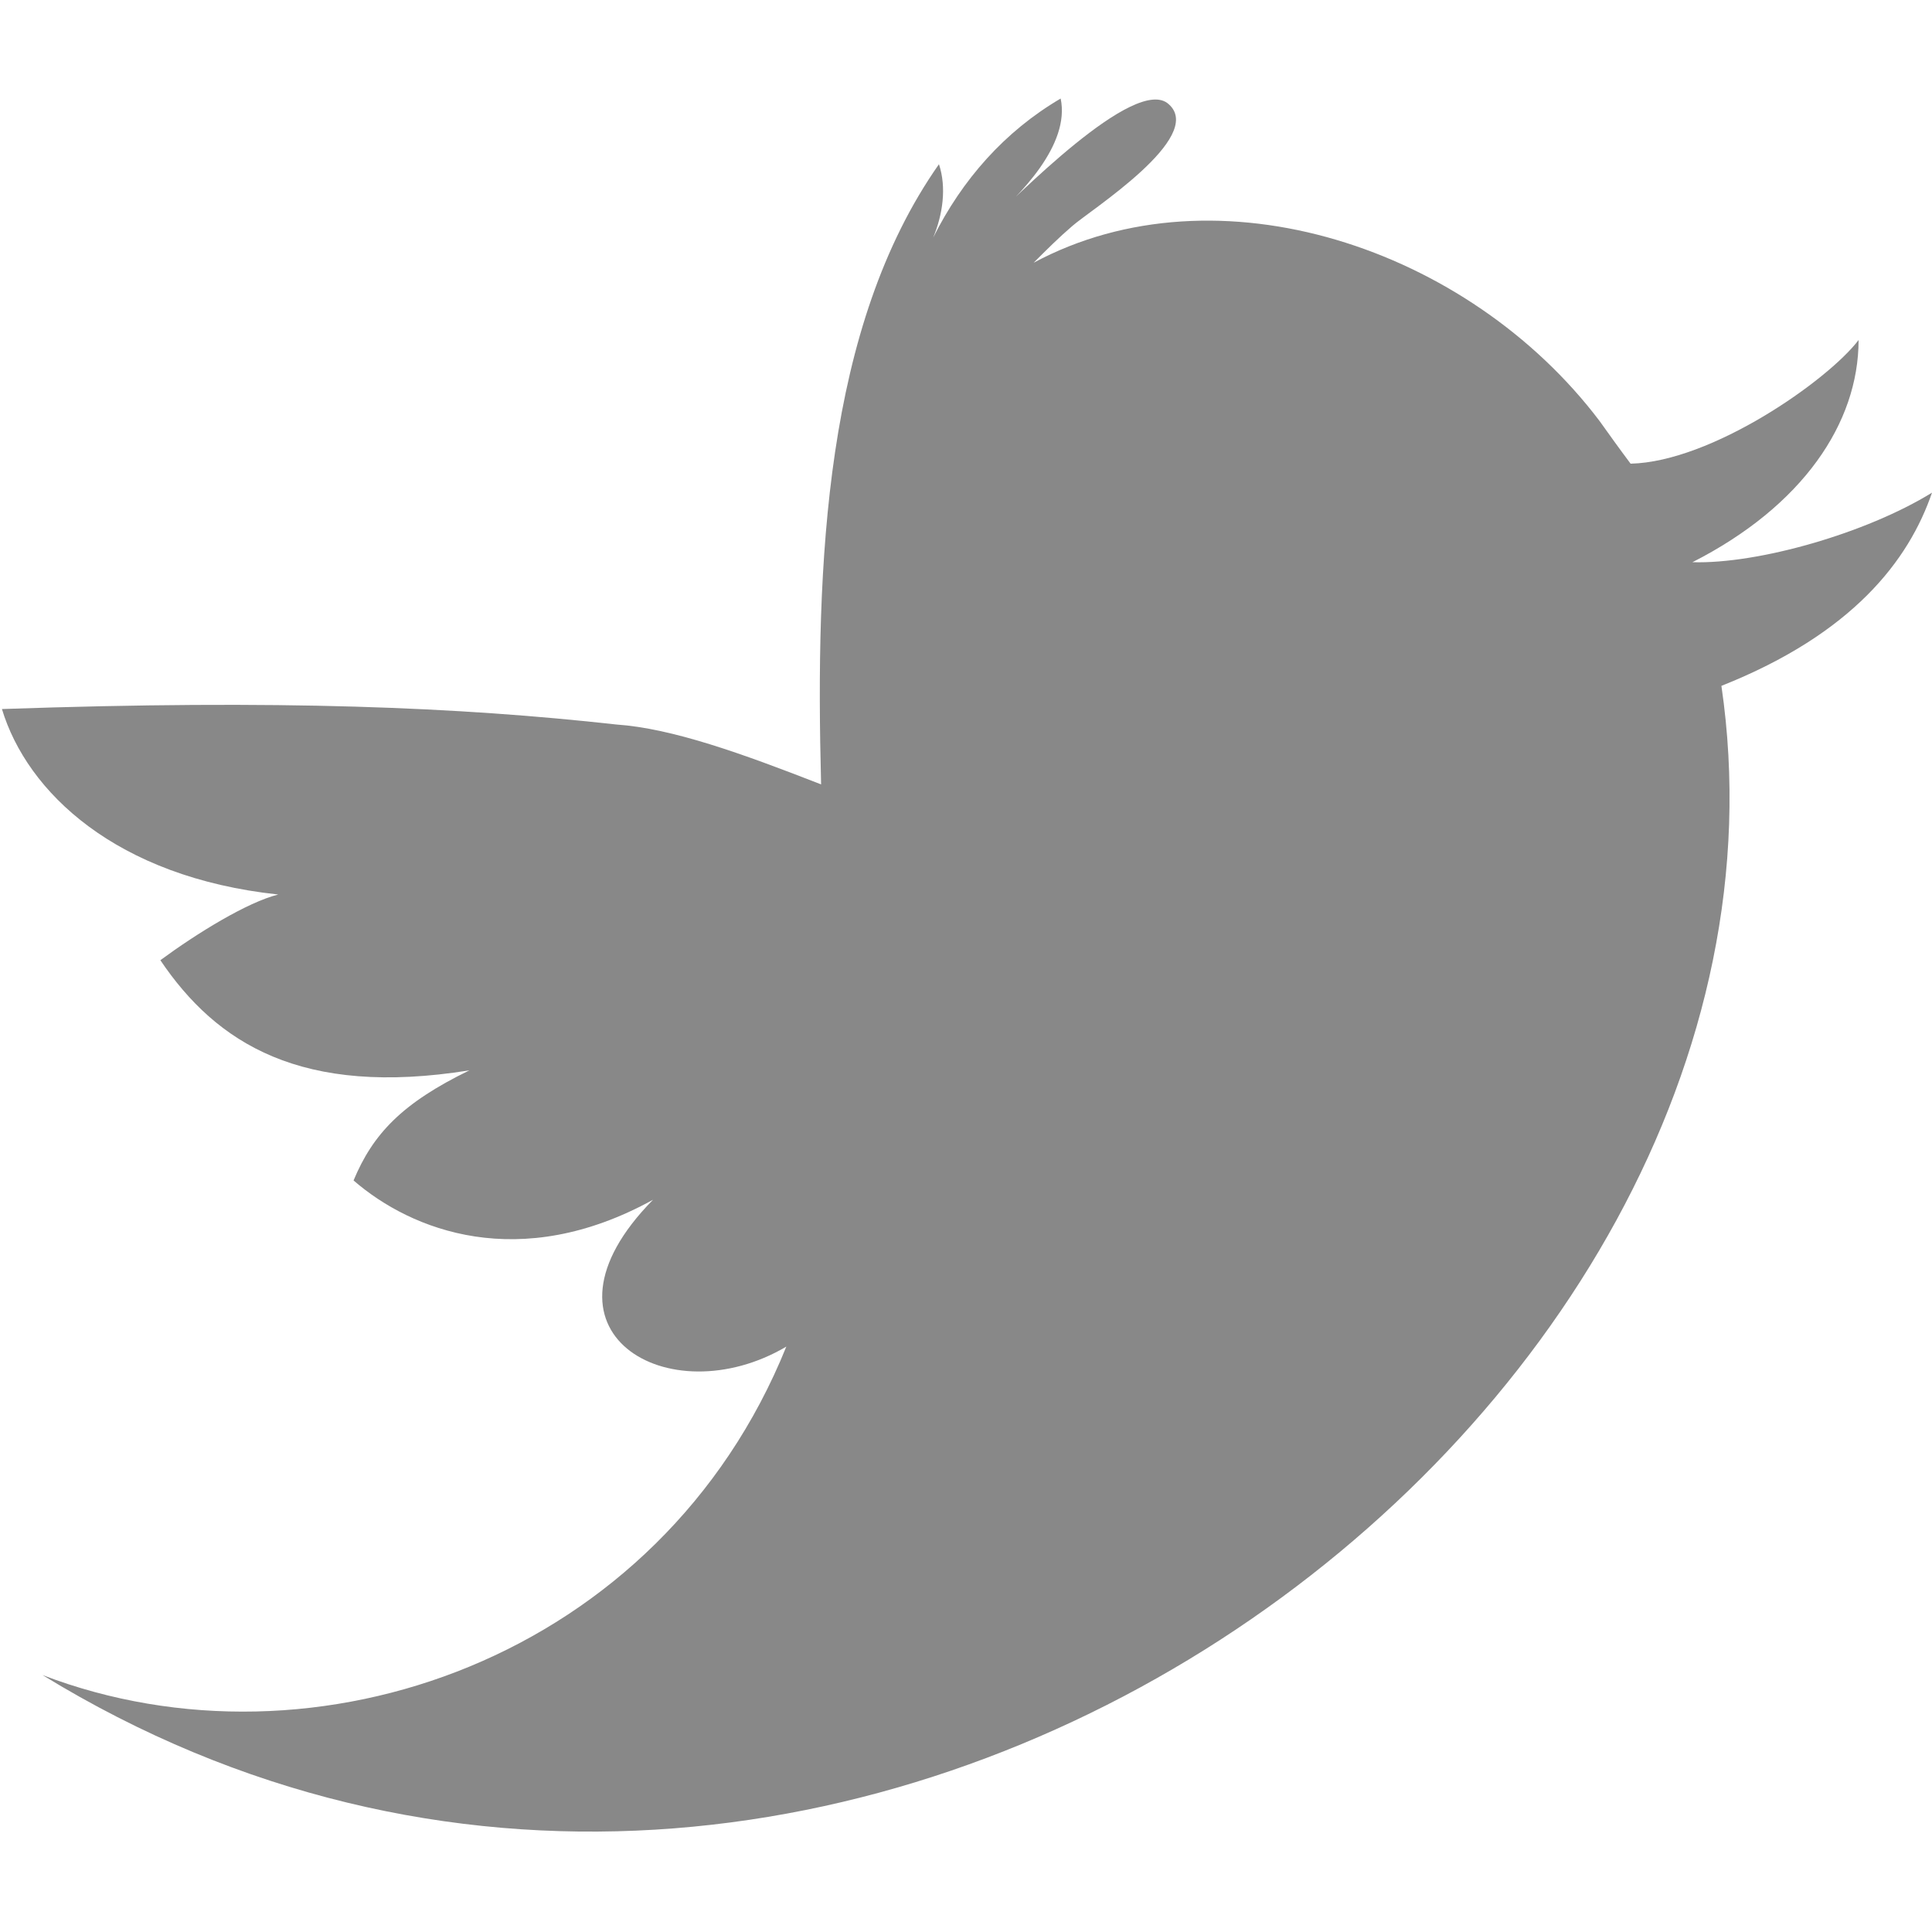 <?xml version="1.0" encoding="utf-8"?>
<!-- Generator: Adobe Illustrator 23.1.1, SVG Export Plug-In . SVG Version: 6.00 Build 0)  -->
<svg version="1.1" id="Twitter" xmlns="http://www.w3.org/2000/svg" xmlns:xlink="http://www.w3.org/1999/xlink" x="0px" y="0px"
	 viewBox="0 0 100 100" style="enable-background:new 0 0 100 100;" xml:space="preserve">
<style type="text/css">
	.st0{fill:#888888;}
</style>
<path class="st0" d="M100,25.5c-3.4,2.1-9,3.7-12.4,3.6c5.7-2.9,8.6-7.2,8.6-11.5c-1.6,2.1-7.6,6.3-11.8,6.4
	c-0.6-0.8-1.1-1.5-1.6-2.2C76,12.8,63,8.5,53.5,13.6c0.7-0.7,1.3-1.3,2-1.9c0.9-0.8,6.9-4.6,5-6.3c-1.7-1.6-8.1,5-9.4,6.2
	c1.7-1.5,4.3-4.1,3.8-6.5c-2.9,1.7-5.1,4.2-6.6,7.2c0.5-1.2,0.7-2.6,0.3-3.8c-5.9,8.4-6.4,20.6-6.1,32.1c-4.1-1.6-7.7-2.9-10.6-3.1
	c-8.1-0.9-17.4-1.3-31.8-0.8C1.4,41,6,45.4,14.4,46.3c-1.6,0.4-4.2,2-6.1,3.4c2.9,4.3,7.3,7.1,16,5.7c-3.5,1.7-5,3.3-6,5.7
	c3,2.6,8.6,4.8,15.5,1c-6.7,6.8,0.8,11.2,6.9,7.6c-6.5,16.1-24.4,22.4-38.5,17c41.1,25.2,92.5-13,86.9-51.2
	C95.9,32.8,98.8,29,100,25.5z"/>
</svg>
